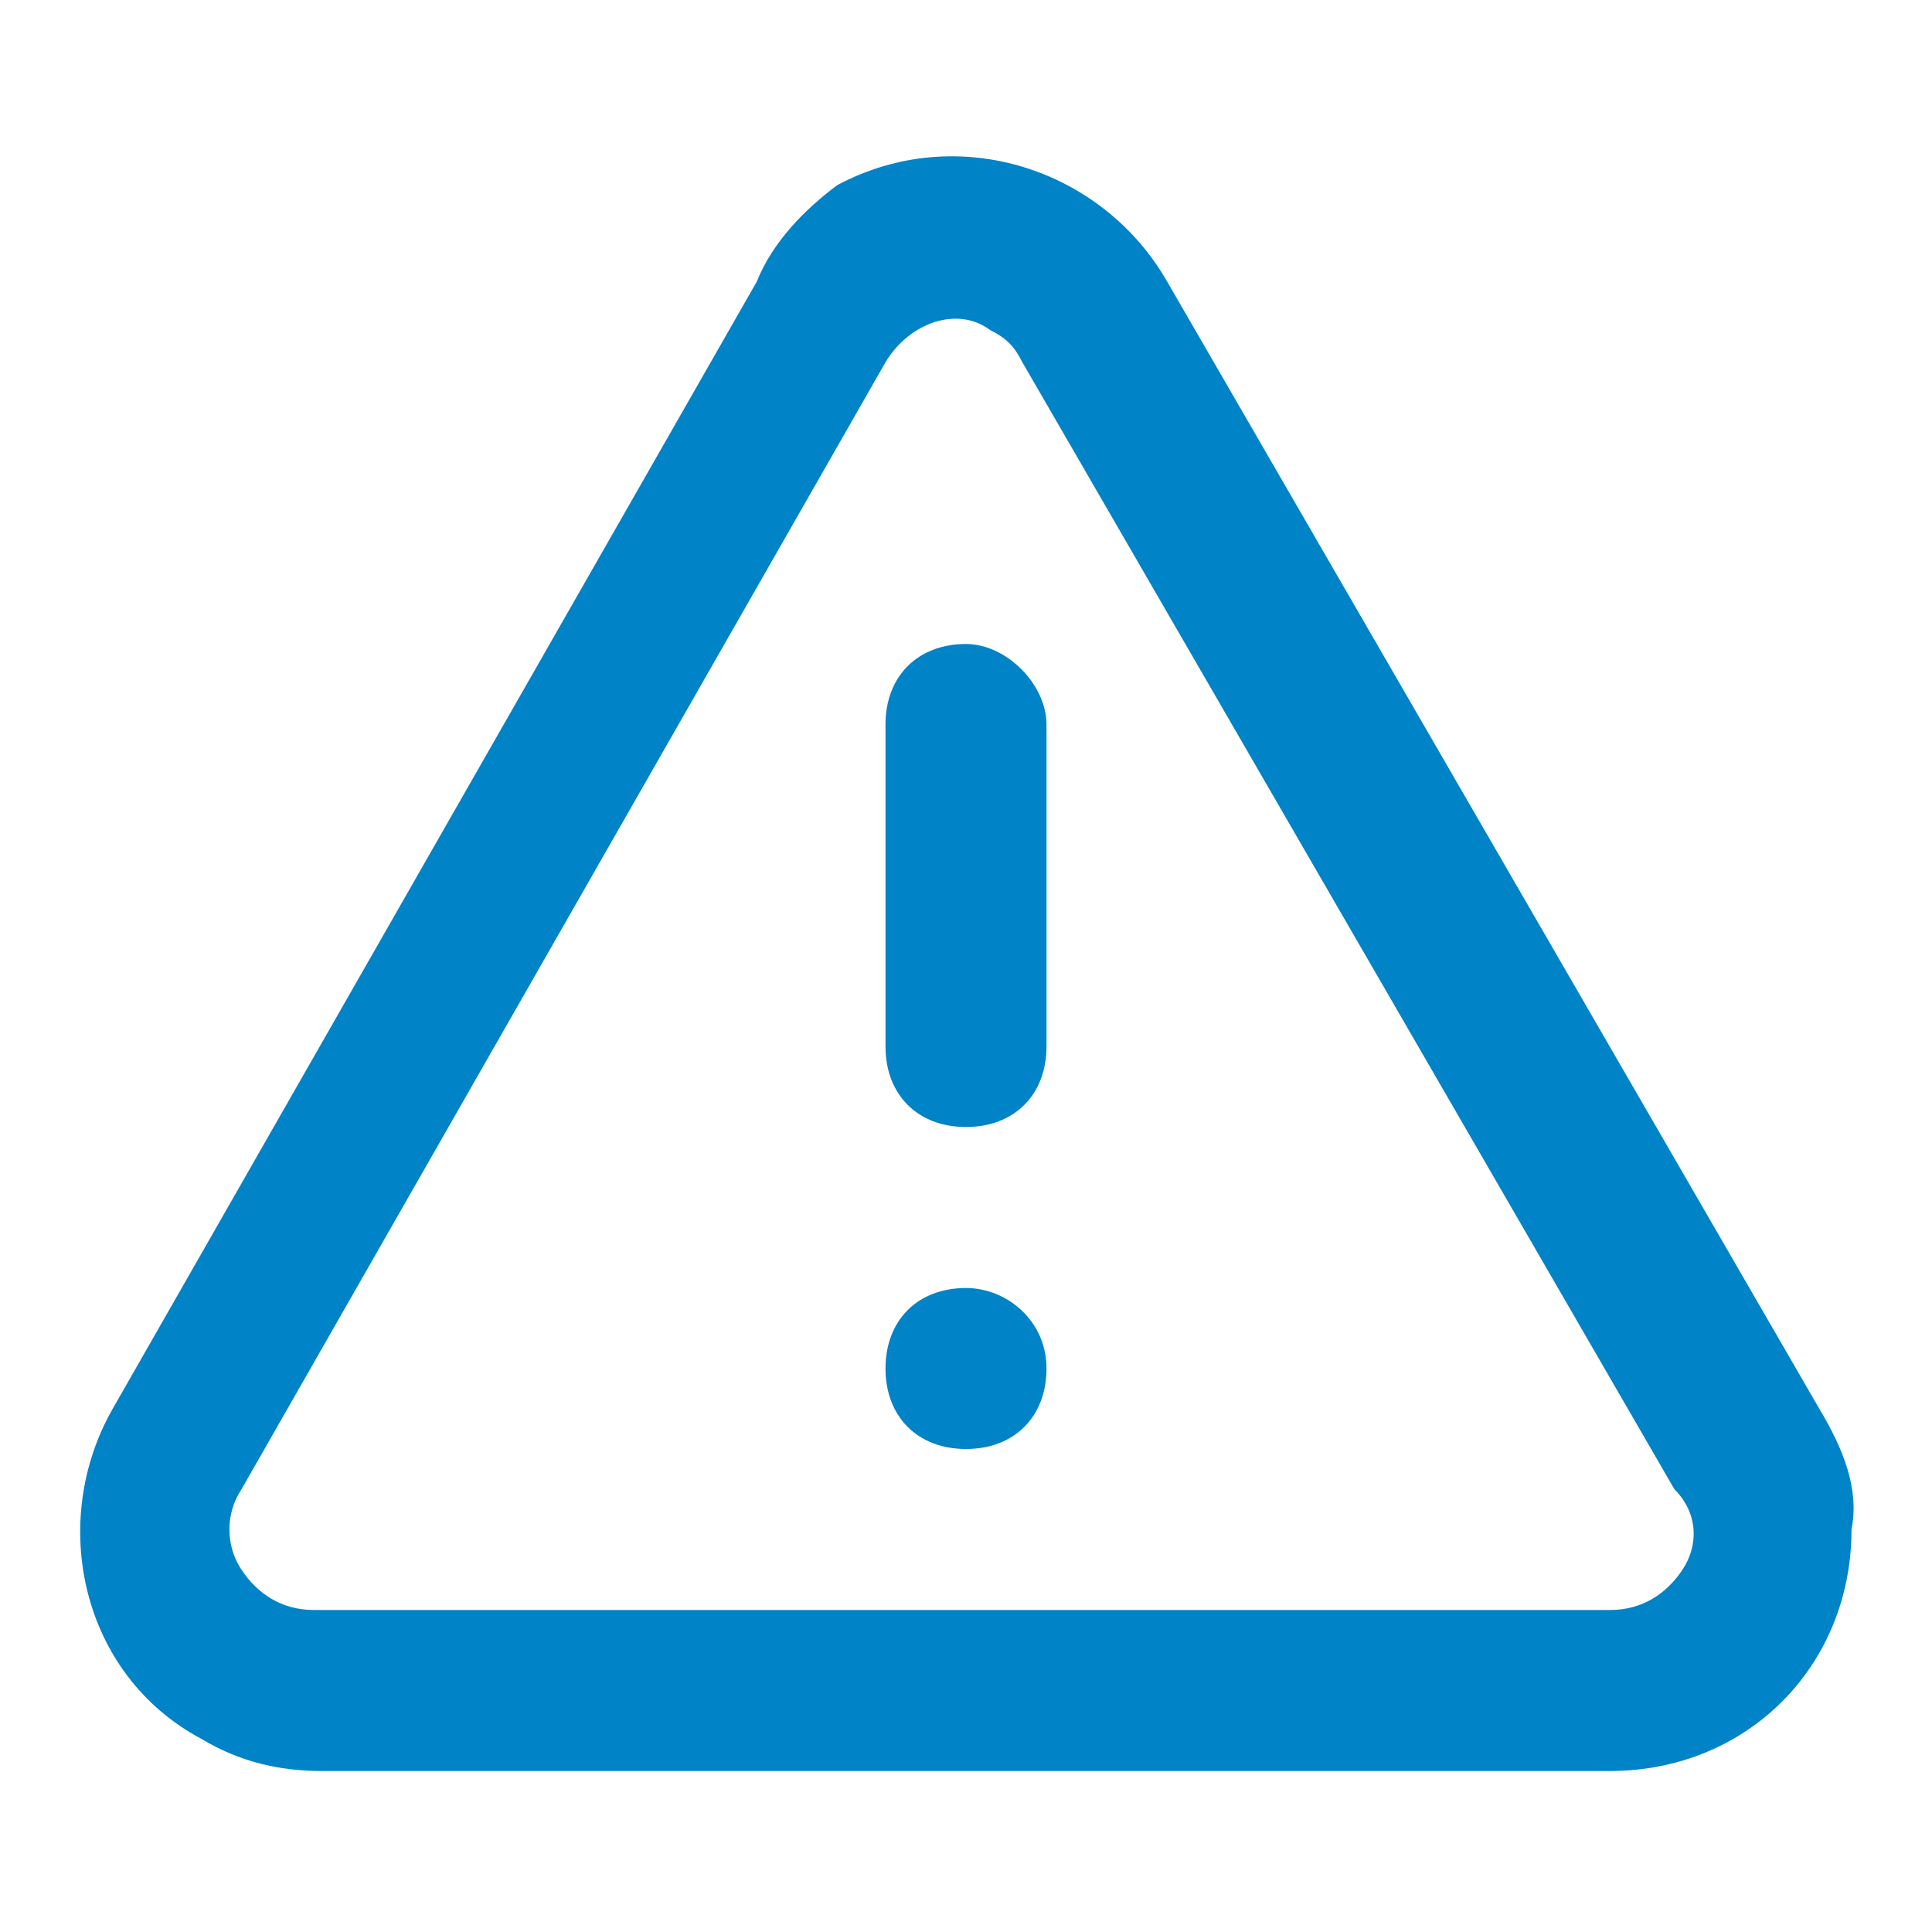 <svg xmlns="http://www.w3.org/2000/svg" version="1.1" xmlns:xlink="http://www.w3.org/1999/xlink" width="512" height="512" x="0" y="0" viewBox="0 0 24 24" style="enable-background:new 0 0 512 512" xml:space="preserve" class=""><g><switch><g><path d="M12 16c-.6 0-1 .4-1 1s.4 1 1 1 1-.4 1-1-.5-1-1-1zm10.6 1.5-8.1-14c-.8-1.4-2.6-2-4.1-1.2-.4.3-.8.7-1 1.2l-8 14c-.8 1.4-.4 3.3 1.1 4.1.5.3 1 .4 1.5.4h16c1.7 0 3-1.3 3-3 .1-.5-.1-1-.4-1.5zm-1.7 2c-.2.3-.5.5-.9.5H3.9c-.4 0-.7-.2-.9-.5s-.2-.7 0-1l8-14c.3-.5.9-.7 1.3-.4.2.1.3.2.4.4l8.1 14c.3.3.3.7.1 1zM12 8c-.6 0-1 .4-1 1v4c0 .6.4 1 1 1s1-.4 1-1V9c0-.5-.5-1-1-1z" fill="#0083c7" opacity="1" data-original="#000000"></path></g></switch></g></svg>